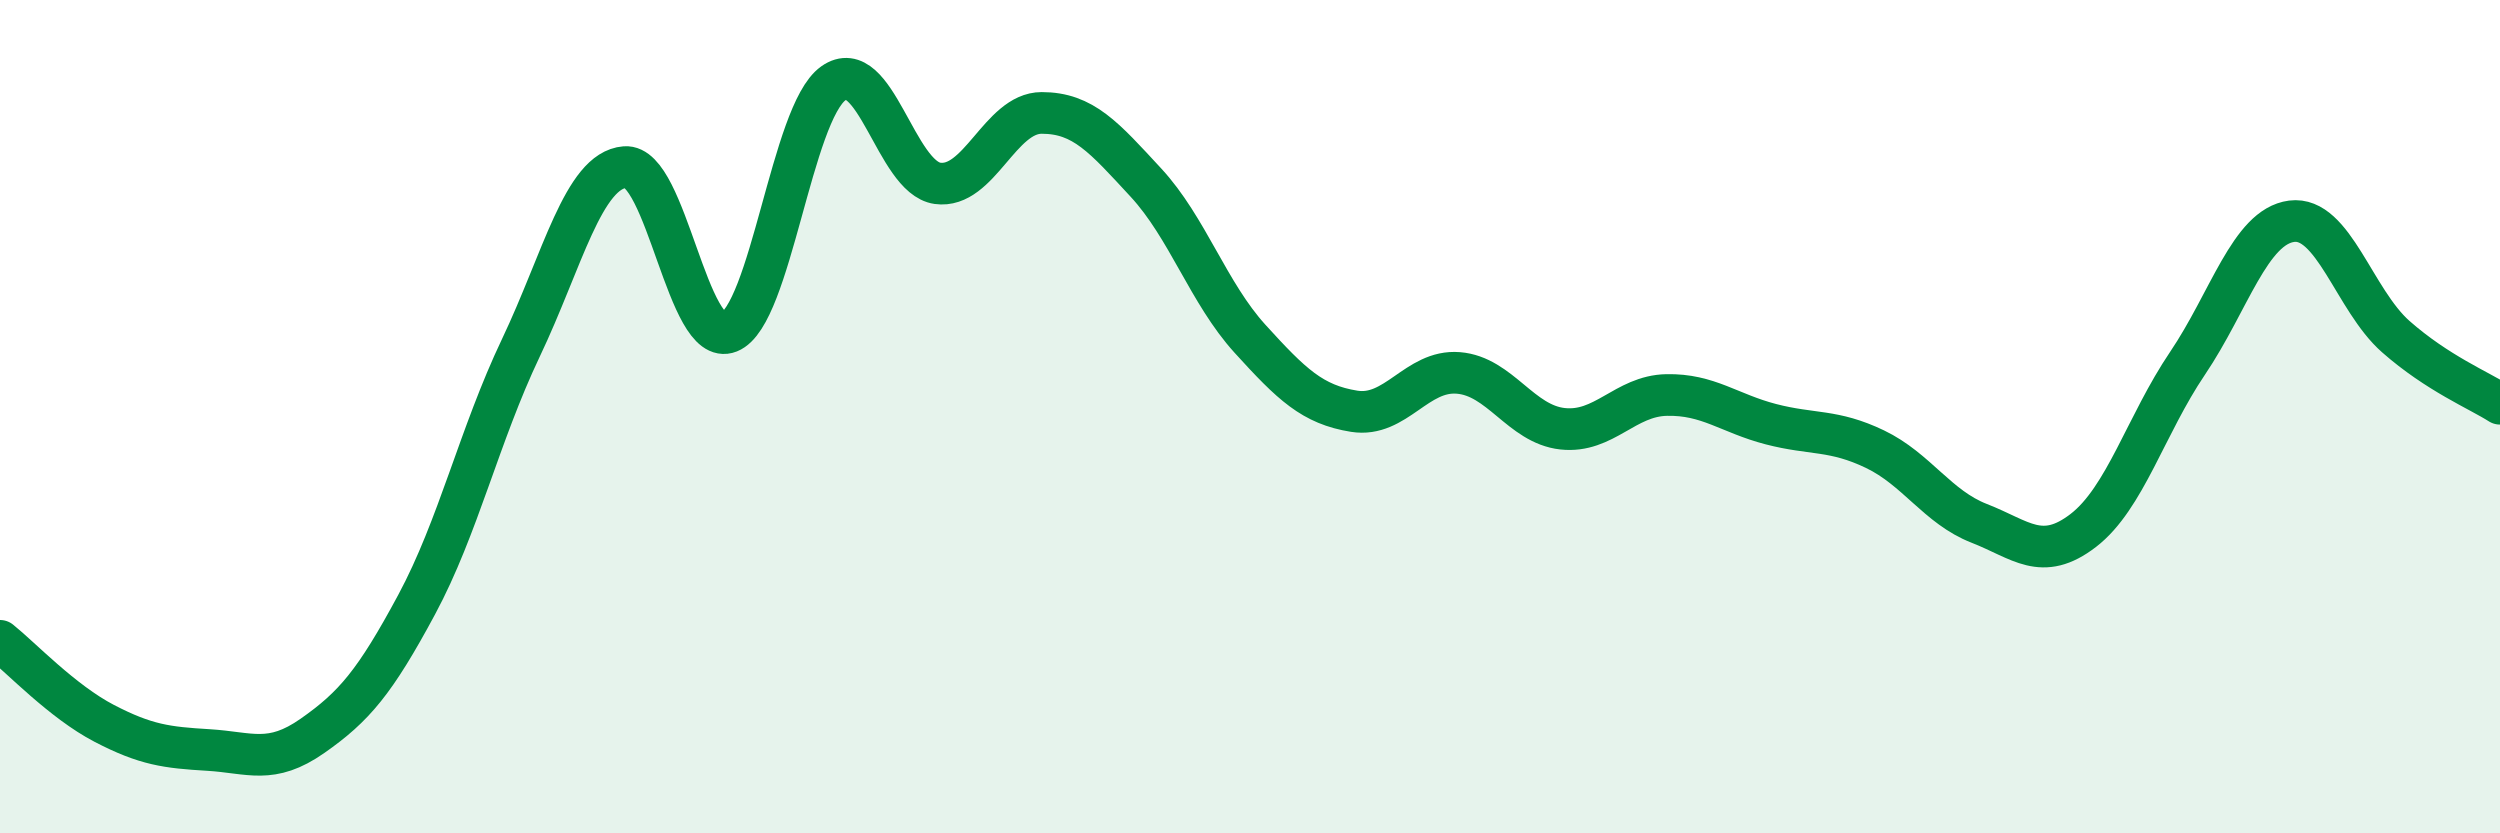 
    <svg width="60" height="20" viewBox="0 0 60 20" xmlns="http://www.w3.org/2000/svg">
      <path
        d="M 0,15.38 C 0.5,15.78 1.5,16.84 2.5,17.36 C 3.5,17.88 4,17.94 5,18 C 6,18.06 6.5,18.36 7.5,17.66 C 8.5,16.96 9,16.37 10,14.51 C 11,12.65 11.5,10.45 12.5,8.35 C 13.5,6.25 14,4.09 15,4.01 C 16,3.93 16.5,8.37 17.5,7.97 C 18.5,7.57 19,2.71 20,2 C 21,1.29 21.5,4.26 22.5,4.4 C 23.5,4.54 24,2.71 25,2.71 C 26,2.71 26.5,3.3 27.5,4.38 C 28.5,5.46 29,7.03 30,8.13 C 31,9.23 31.5,9.71 32.5,9.87 C 33.5,10.03 34,8.87 35,8.95 C 36,9.03 36.5,10.18 37.5,10.29 C 38.5,10.4 39,9.5 40,9.48 C 41,9.46 41.5,9.92 42.5,10.18 C 43.5,10.44 44,10.3 45,10.78 C 46,11.26 46.5,12.17 47.5,12.56 C 48.5,12.95 49,13.5 50,12.73 C 51,11.96 51.5,10.2 52.5,8.72 C 53.5,7.24 54,5.44 55,5.31 C 56,5.18 56.5,7.2 57.5,8.08 C 58.5,8.96 59.5,9.37 60,9.69L60 20L0 20Z"
        fill="#008740"
        opacity="0.1"
        stroke-linecap="round"
        stroke-linejoin="round"
      />
      <path
        d="M 0,15.38 C 0.5,15.78 1.5,16.84 2.5,17.36 C 3.5,17.88 4,17.94 5,18 C 6,18.06 6.5,18.36 7.5,17.66 C 8.5,16.96 9,16.37 10,14.51 C 11,12.65 11.5,10.45 12.5,8.35 C 13.5,6.25 14,4.09 15,4.01 C 16,3.93 16.5,8.37 17.5,7.97 C 18.5,7.57 19,2.71 20,2 C 21,1.29 21.5,4.26 22.5,4.4 C 23.5,4.54 24,2.71 25,2.71 C 26,2.71 26.5,3.3 27.5,4.38 C 28.5,5.46 29,7.03 30,8.13 C 31,9.23 31.5,9.71 32.5,9.87 C 33.5,10.03 34,8.87 35,8.95 C 36,9.03 36.5,10.18 37.5,10.29 C 38.5,10.4 39,9.5 40,9.48 C 41,9.46 41.5,9.92 42.5,10.18 C 43.5,10.44 44,10.3 45,10.78 C 46,11.26 46.5,12.17 47.5,12.56 C 48.5,12.95 49,13.5 50,12.73 C 51,11.96 51.5,10.2 52.5,8.72 C 53.5,7.24 54,5.44 55,5.31 C 56,5.18 56.5,7.2 57.5,8.08 C 58.5,8.96 59.5,9.37 60,9.69"
        stroke="#008740"
        stroke-width="1"
        fill="none"
        stroke-linecap="round"
        stroke-linejoin="round"
      />
    </svg>
  